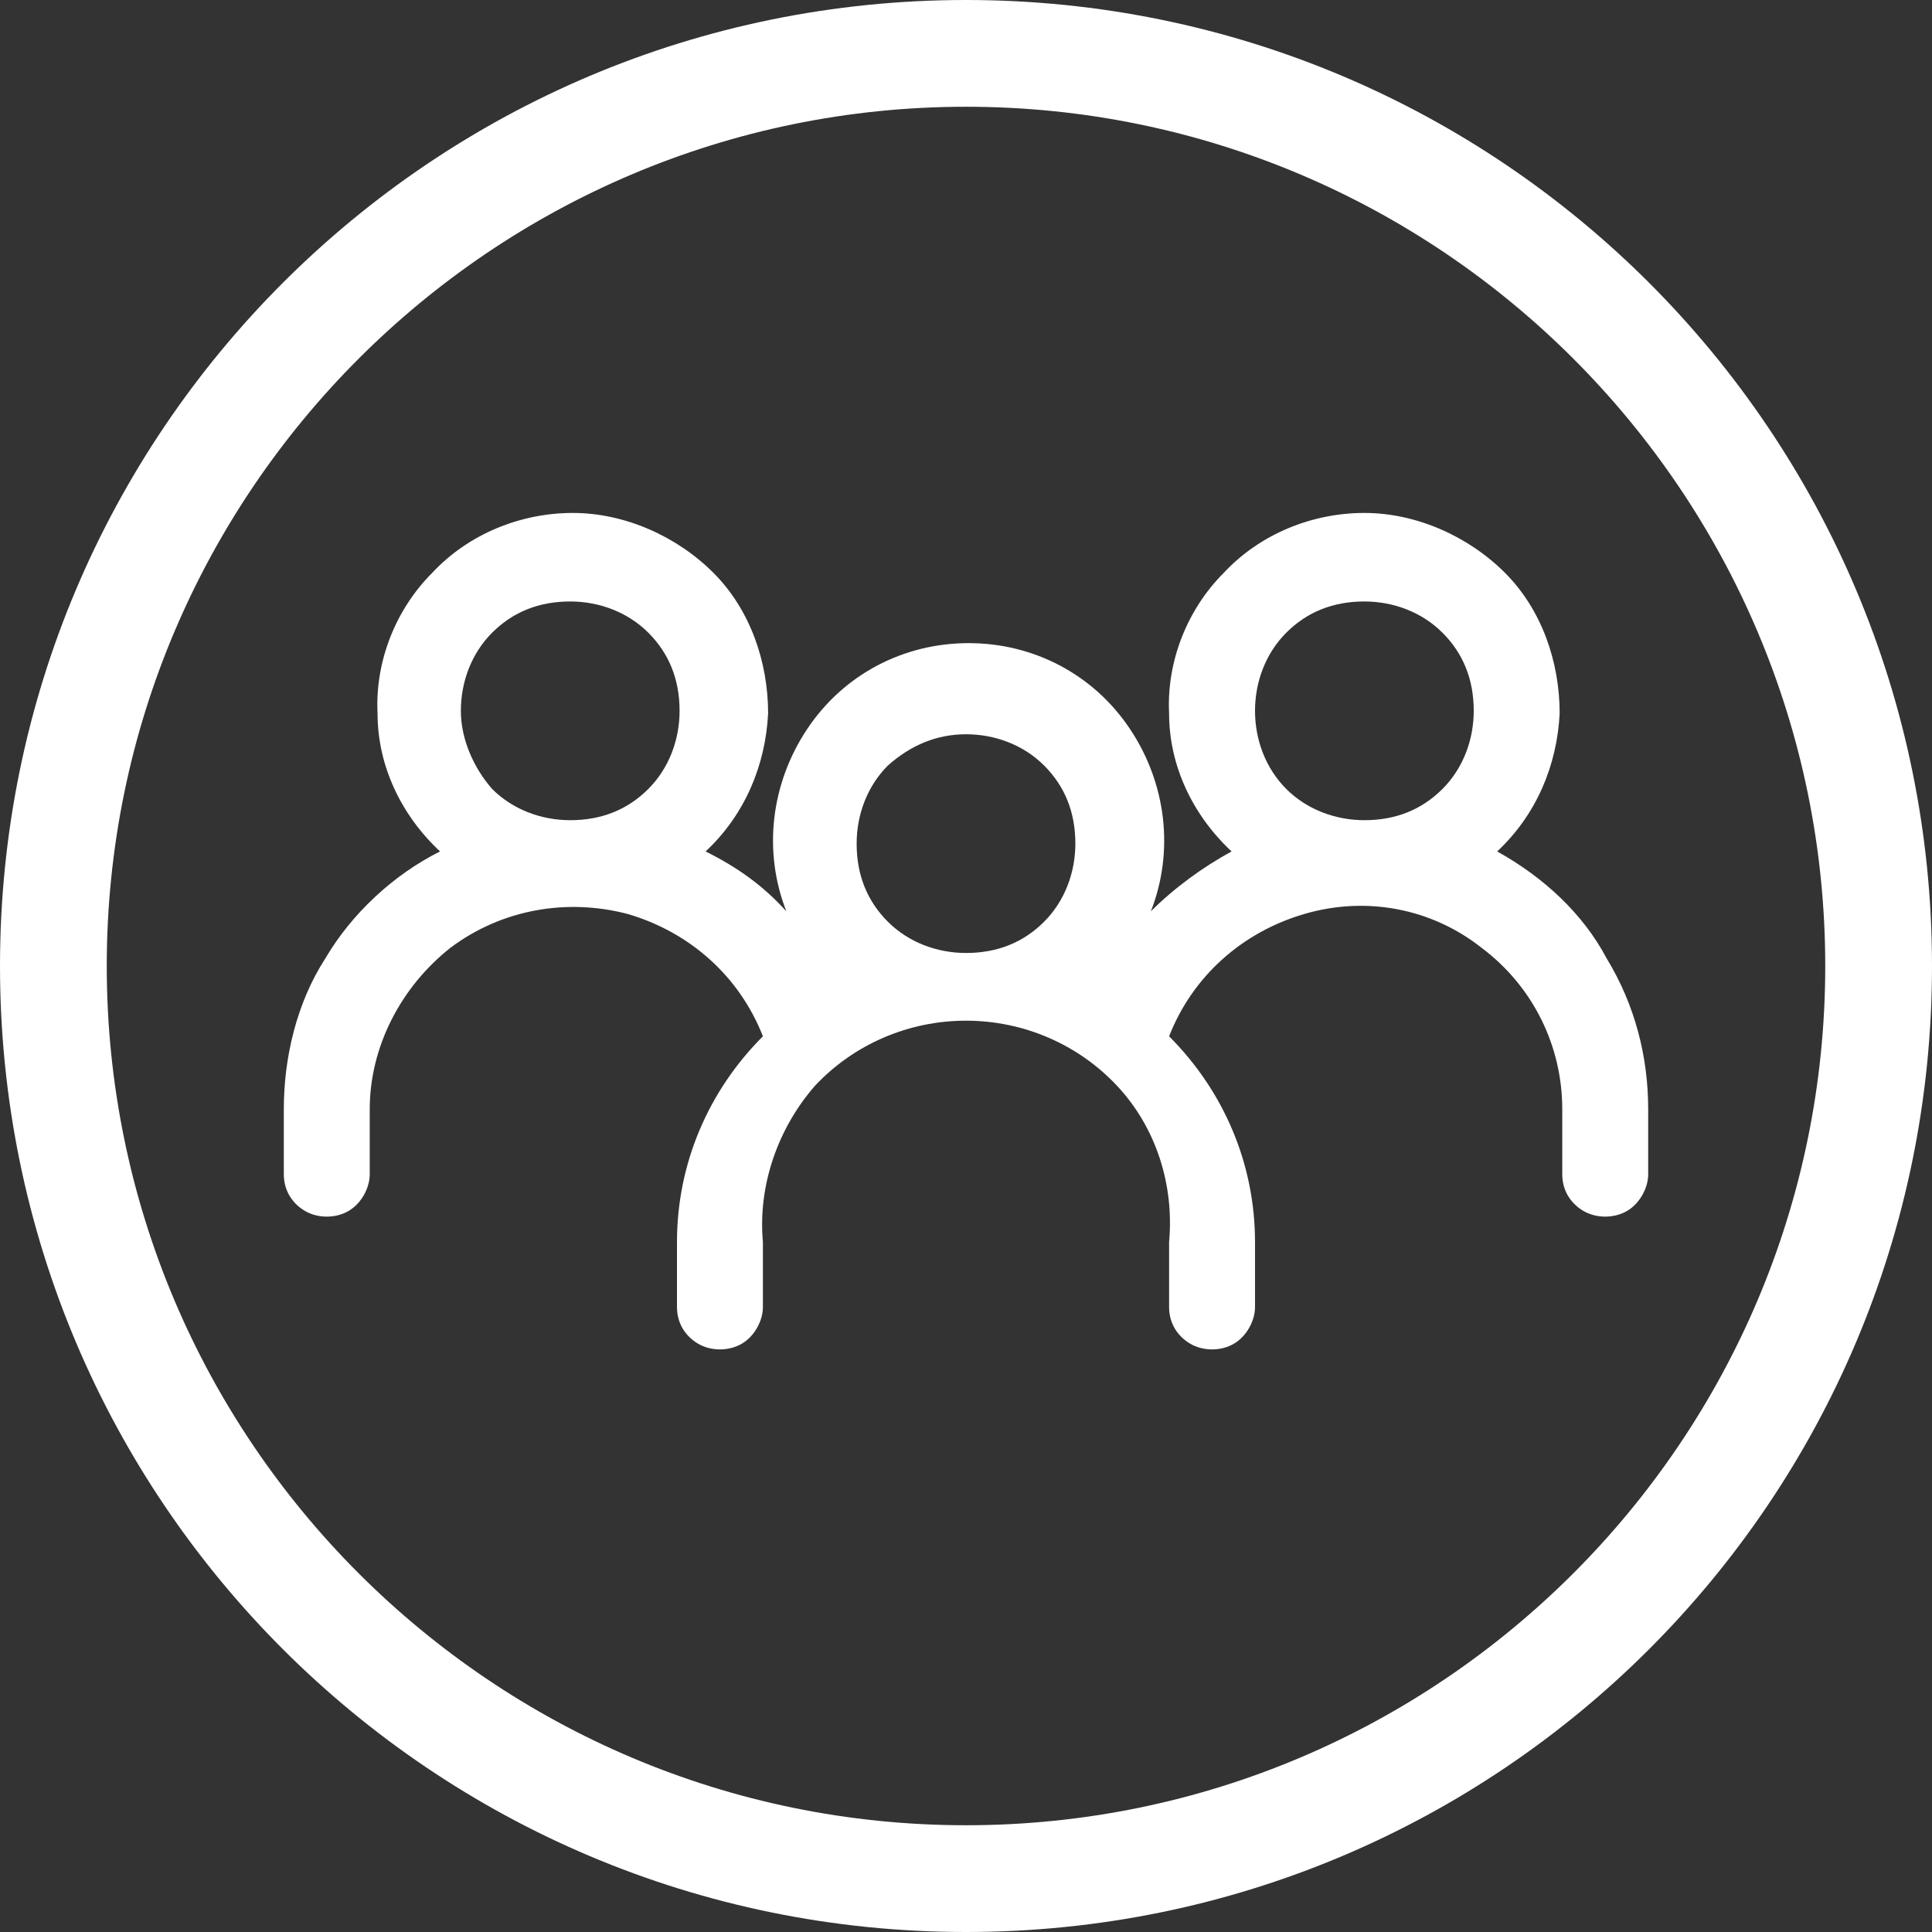 <?xml version="1.0" encoding="utf-8"?>
<!-- Generator: Adobe Illustrator 27.9.0, SVG Export Plug-In . SVG Version: 6.00 Build 0)  -->
<svg version="1.1" id="Calque_1" xmlns="http://www.w3.org/2000/svg" xmlns:xlink="http://www.w3.org/1999/xlink" x="0px" y="0px"
	 viewBox="0 0 74.2 74.2" style="enable-background:new 0 0 74.2 74.2;" xml:space="preserve">
<rect x="0" y="0" width="74.2" height="74.2" fill="#333333" stroke="none"/>
<style type="text/css">
	.st0{fill:#FFFFFF;}
</style>
<path class="st0" d="M37.1,74.2C16.6,74.2,0,57.6,0,37.1C0,16.6,16.6,0,37.1,0s37.1,16.6,37.1,37.1C74.2,57.6,57.6,74.2,37.1,74.2z
	 M37.1,4.1c-18.2,0-33,14.8-33,33c0,18.2,14.8,33,33,33s33-14.8,33-33C70.1,18.9,55.3,4.1,37.1,4.1z M48.2,27.3c0-1.1,0.4-2.2,1.2-3
	c0.8-0.8,1.8-1.2,3-1.2c1.1,0,2.2,0.4,3,1.2c0.8,0.8,1.2,1.8,1.2,3c0,1.1-0.4,2.2-1.2,3c-0.8,0.8-1.8,1.2-3,1.2
	c-1.1,0-2.2-0.4-3-1.2C48.6,29.5,48.2,28.4,48.2,27.3 M37.1,28.2c1.1,0,2.2,0.4,3,1.2c0.8,0.8,1.2,1.8,1.2,3c0,1.1-0.4,2.2-1.2,3
	c-0.8,0.8-1.8,1.2-3,1.2c-1.1,0-2.2-0.4-3-1.2c-0.8-0.8-1.2-1.8-1.2-3c0-1.1,0.4-2.2,1.2-3C35,28.6,36,28.2,37.1,28.2 M17.7,27.3
	c0-1.1,0.4-2.2,1.2-3c0.8-0.8,1.8-1.2,3-1.2c1.1,0,2.2,0.4,3,1.2c0.8,0.8,1.2,1.8,1.2,3c0,1.1-0.4,2.2-1.2,3c-0.8,0.8-1.8,1.2-3,1.2
	c-1.1,0-2.2-0.4-3-1.2C18.2,29.5,17.7,28.4,17.7,27.3 M57.5,32.7c1.5-1.4,2.3-3.3,2.4-5.3c0-2-0.7-4-2.1-5.4
	c-1.4-1.4-3.4-2.3-5.4-2.3s-4,0.8-5.4,2.3c-1.4,1.4-2.2,3.4-2.1,5.4c0,2,0.9,3.9,2.4,5.3c-1.1,0.6-2.2,1.4-3.1,2.3
	c0.9-2.3,0.6-4.9-0.8-7c-1.4-2.1-3.7-3.3-6.2-3.3c-2.5,0-4.8,1.2-6.2,3.3c-1.4,2.1-1.7,4.7-0.8,7c-0.9-1-1.9-1.7-3.1-2.3
	c1.5-1.4,2.3-3.3,2.4-5.3c0-2-0.7-4-2.1-5.4c-1.4-1.4-3.4-2.3-5.4-2.3s-4,0.8-5.4,2.3c-1.4,1.4-2.2,3.4-2.1,5.4c0,2,0.9,3.9,2.4,5.3
	c-1.8,0.9-3.4,2.4-4.4,4.1c-1.1,1.7-1.6,3.8-1.6,5.8v2.5c0,0.6,0.3,1.1,0.8,1.4c0.5,0.3,1.2,0.3,1.7,0c0.5-0.3,0.8-0.9,0.8-1.4v-2.5
	c0-2.4,1.2-4.7,3.1-6.2c2-1.5,4.5-1.9,6.8-1.3c2.4,0.7,4.3,2.4,5.2,4.7c-2.1,2.1-3.3,4.9-3.3,7.9v2.5c0,0.6,0.3,1.1,0.8,1.4
	c0.5,0.3,1.2,0.3,1.7,0c0.5-0.3,0.8-0.9,0.8-1.4v-2.5c-0.2-2.2,0.6-4.4,2-6c1.5-1.6,3.6-2.5,5.8-2.5s4.3,0.9,5.8,2.5
	c1.5,1.6,2.2,3.8,2,6v2.5c0,0.6,0.3,1.1,0.8,1.4c0.5,0.3,1.2,0.3,1.7,0c0.5-0.3,0.8-0.9,0.8-1.4v-2.5c0-3-1.2-5.8-3.3-7.9
	c0.9-2.3,2.8-4,5.2-4.7c2.4-0.7,4.9-0.2,6.8,1.3c2,1.5,3.1,3.8,3.1,6.2v2.5c0,0.6,0.3,1.1,0.8,1.4c0.5,0.3,1.2,0.3,1.7,0
	c0.5-0.3,0.8-0.9,0.8-1.4v-2.5c0-2-0.5-4-1.6-5.8C60.8,35.1,59.3,33.7,57.5,32.7z"/>
</svg>
